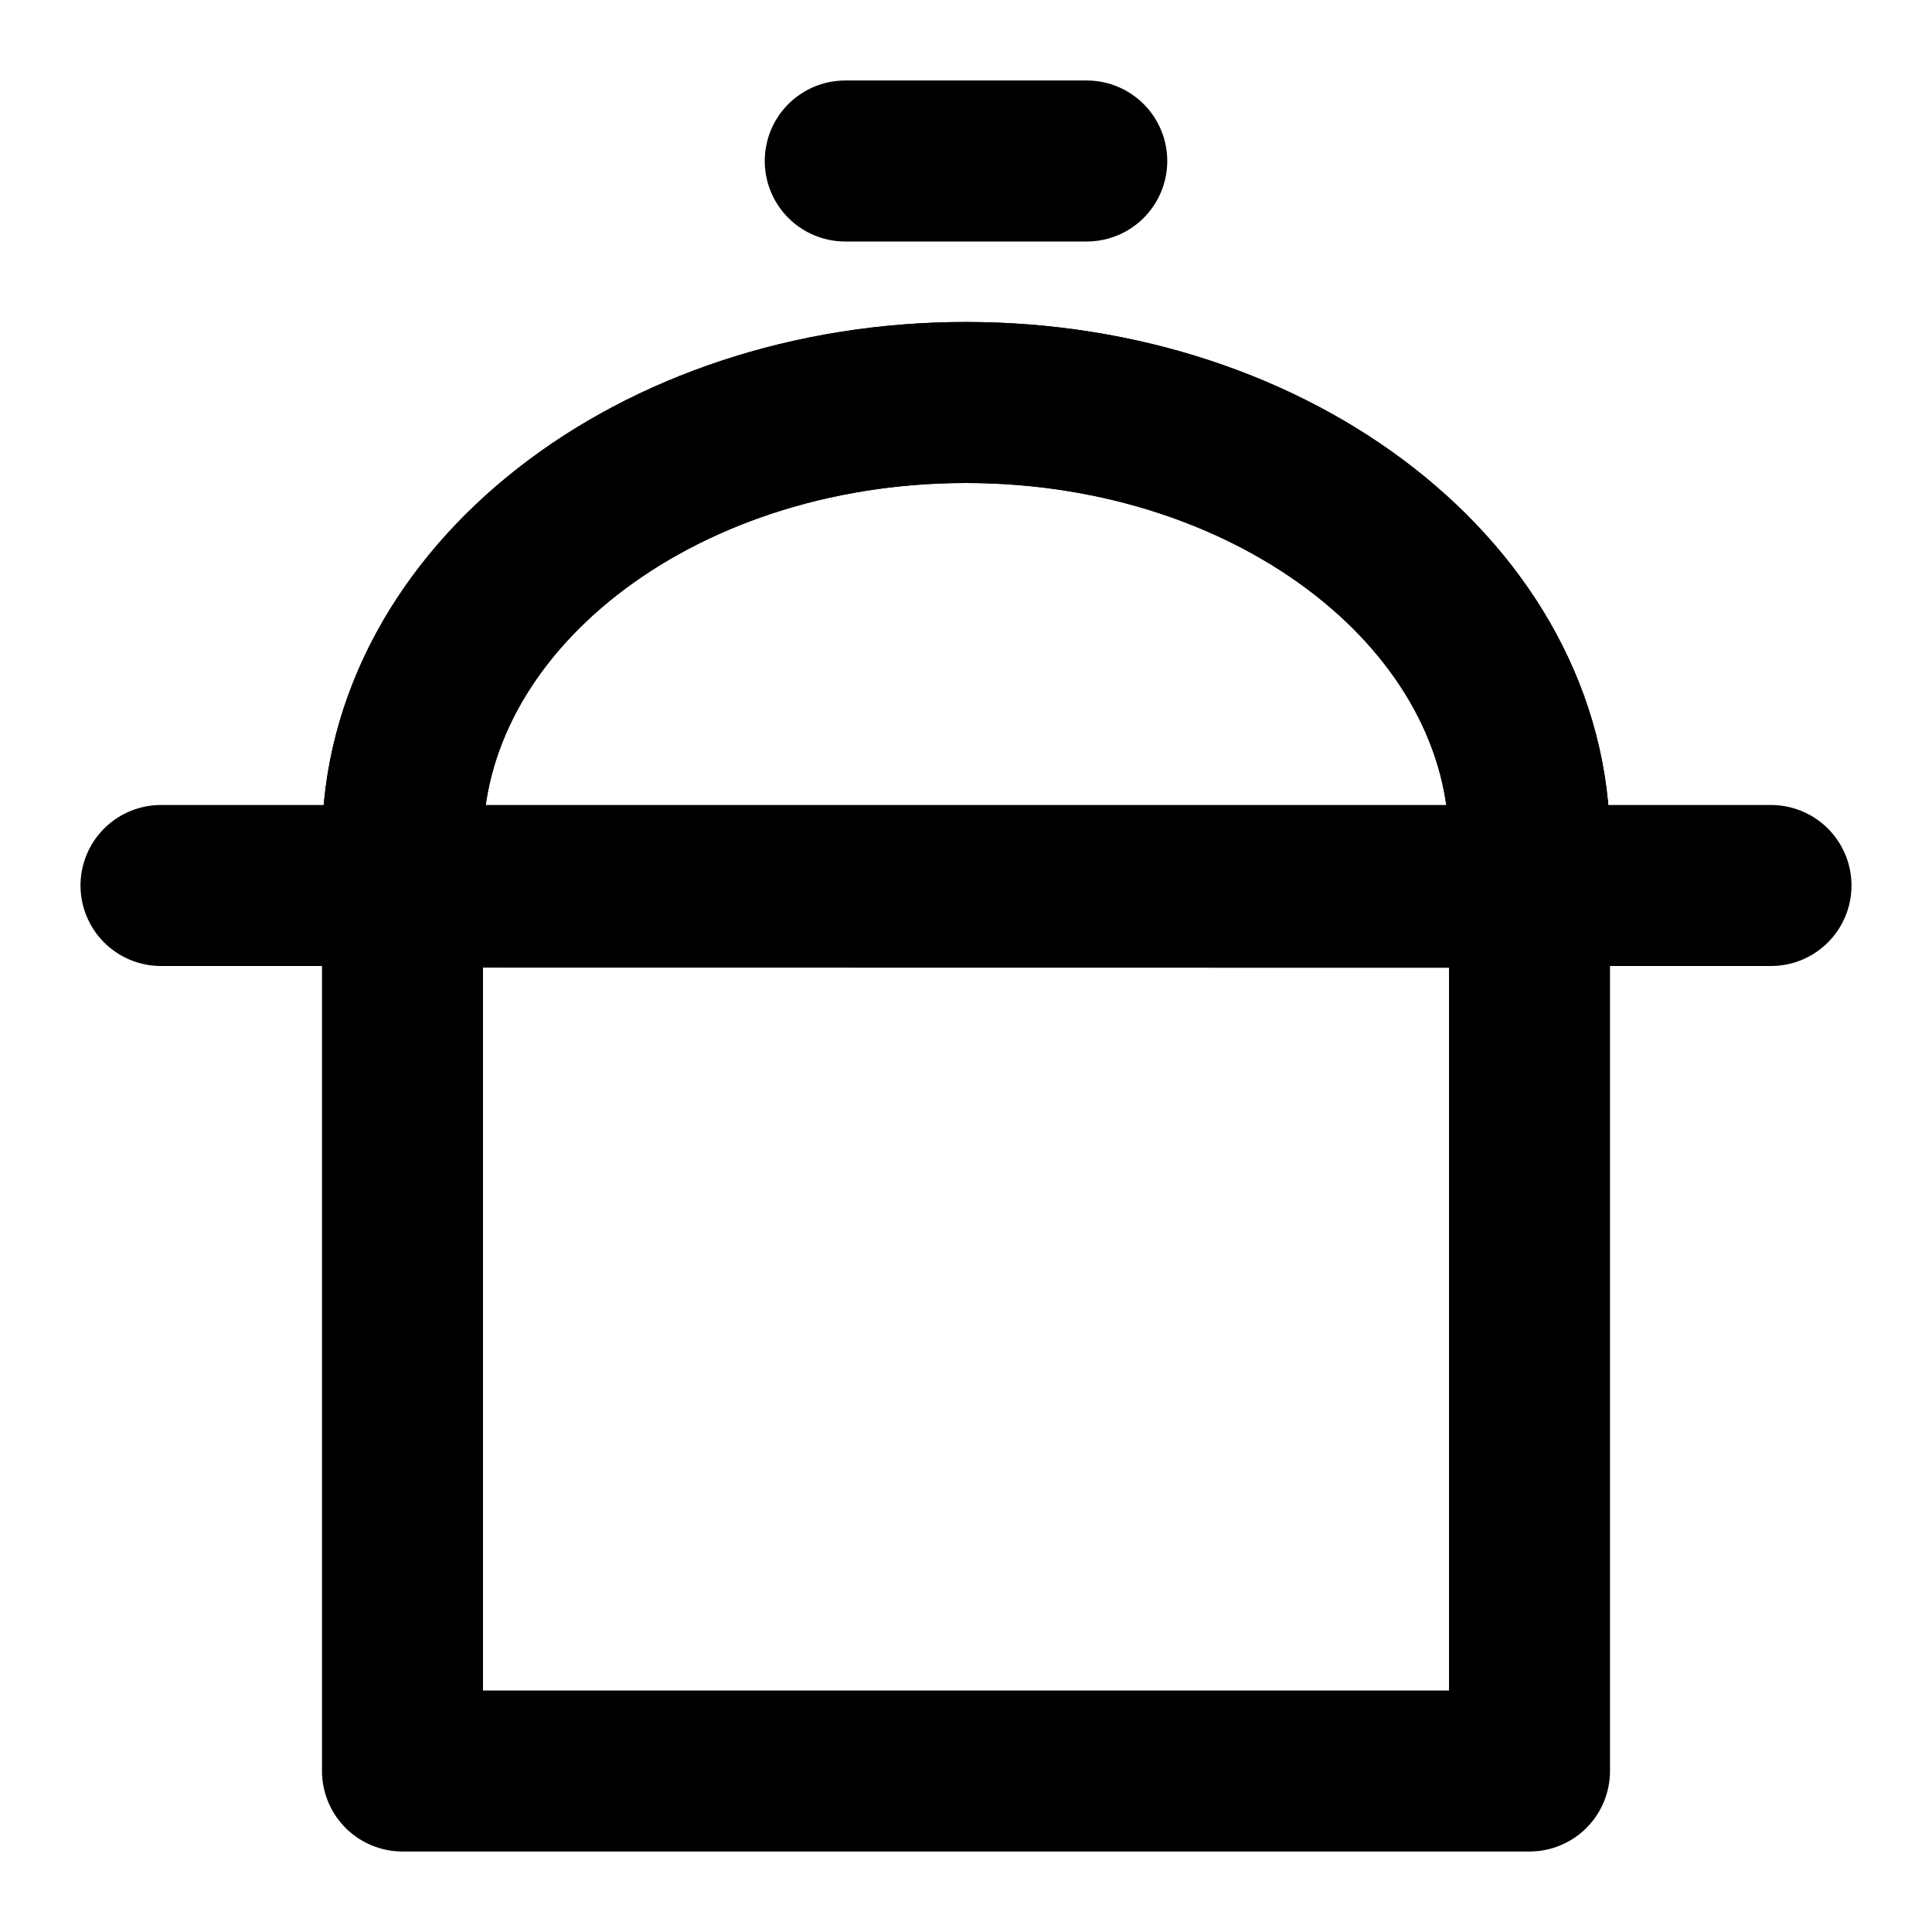 <svg xmlns="http://www.w3.org/2000/svg" width="32" height="32" viewBox="0 0 48 48"><!-- Icon from IconPark Outline by ByteDance - https://github.com/bytedance/IconPark/blob/master/LICENSE --><g fill="none" stroke="currentColor" stroke-linejoin="round" stroke-width="4"><path stroke-linecap="round" d="M10 44h28V20.947C38 14.901 31.732 10 24 10s-14 4.901-14 10.947z" clip-rule="evenodd"/><path d="M38 22.044v-1.097C38 14.901 31.732 10 24 10s-14 4.901-14 10.947v1.093z"/><path stroke-linecap="round" d="M4 22h40M21 4h6"/></g></svg>